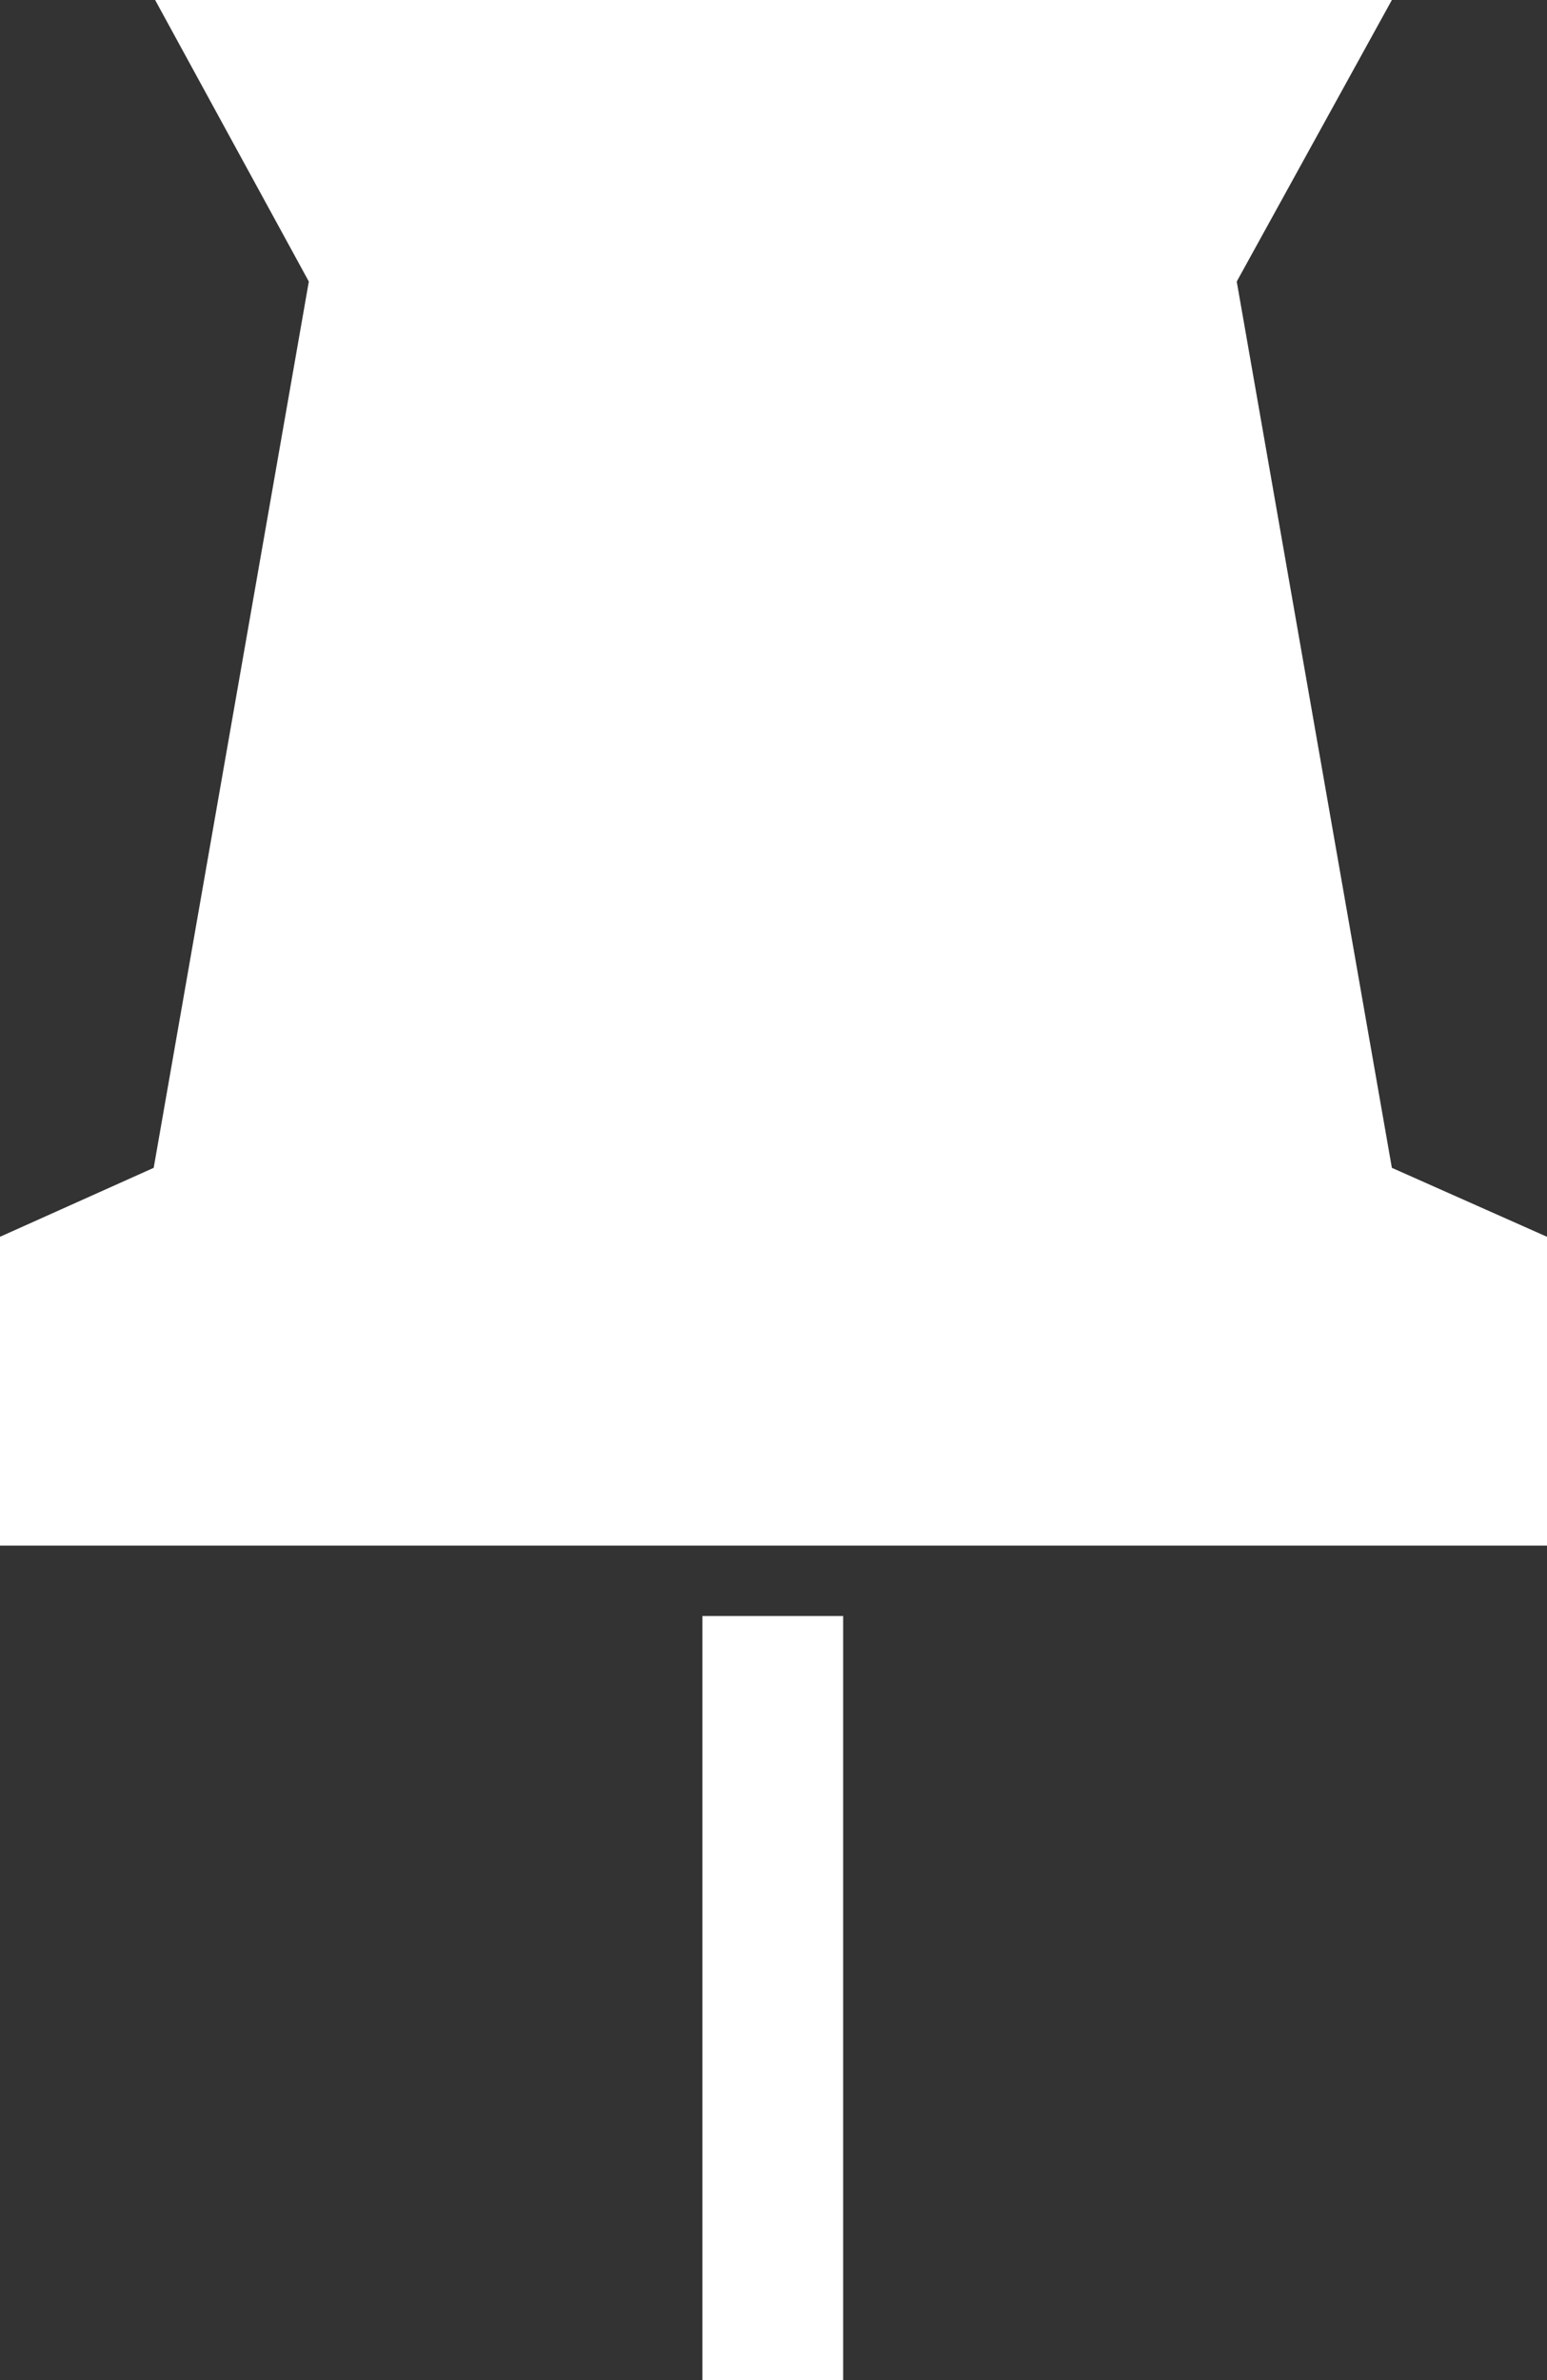 <svg xmlns="http://www.w3.org/2000/svg" viewBox="0 0 10.77 16.57"><rect x="0" y="0" width="10.77" height="16.57" fill="#333333" stroke="none"/><title>pin-biancoRisorsa 11</title><g id="Livello_2" data-name="Livello 2"><g id="Livello_1-2" data-name="Livello 1"><polygon points="1.08 0 9.69 0 8.61 1.96 9.69 8.13 10.77 8.61 10.77 10.76 0 10.76 0 8.61 1.07 8.13 2.15 1.96 1.08 0" fill="#fff"/><rect x="4.89" y="11.25" width="0.98" height="5.32" fill="#fff"/></g></g></svg>